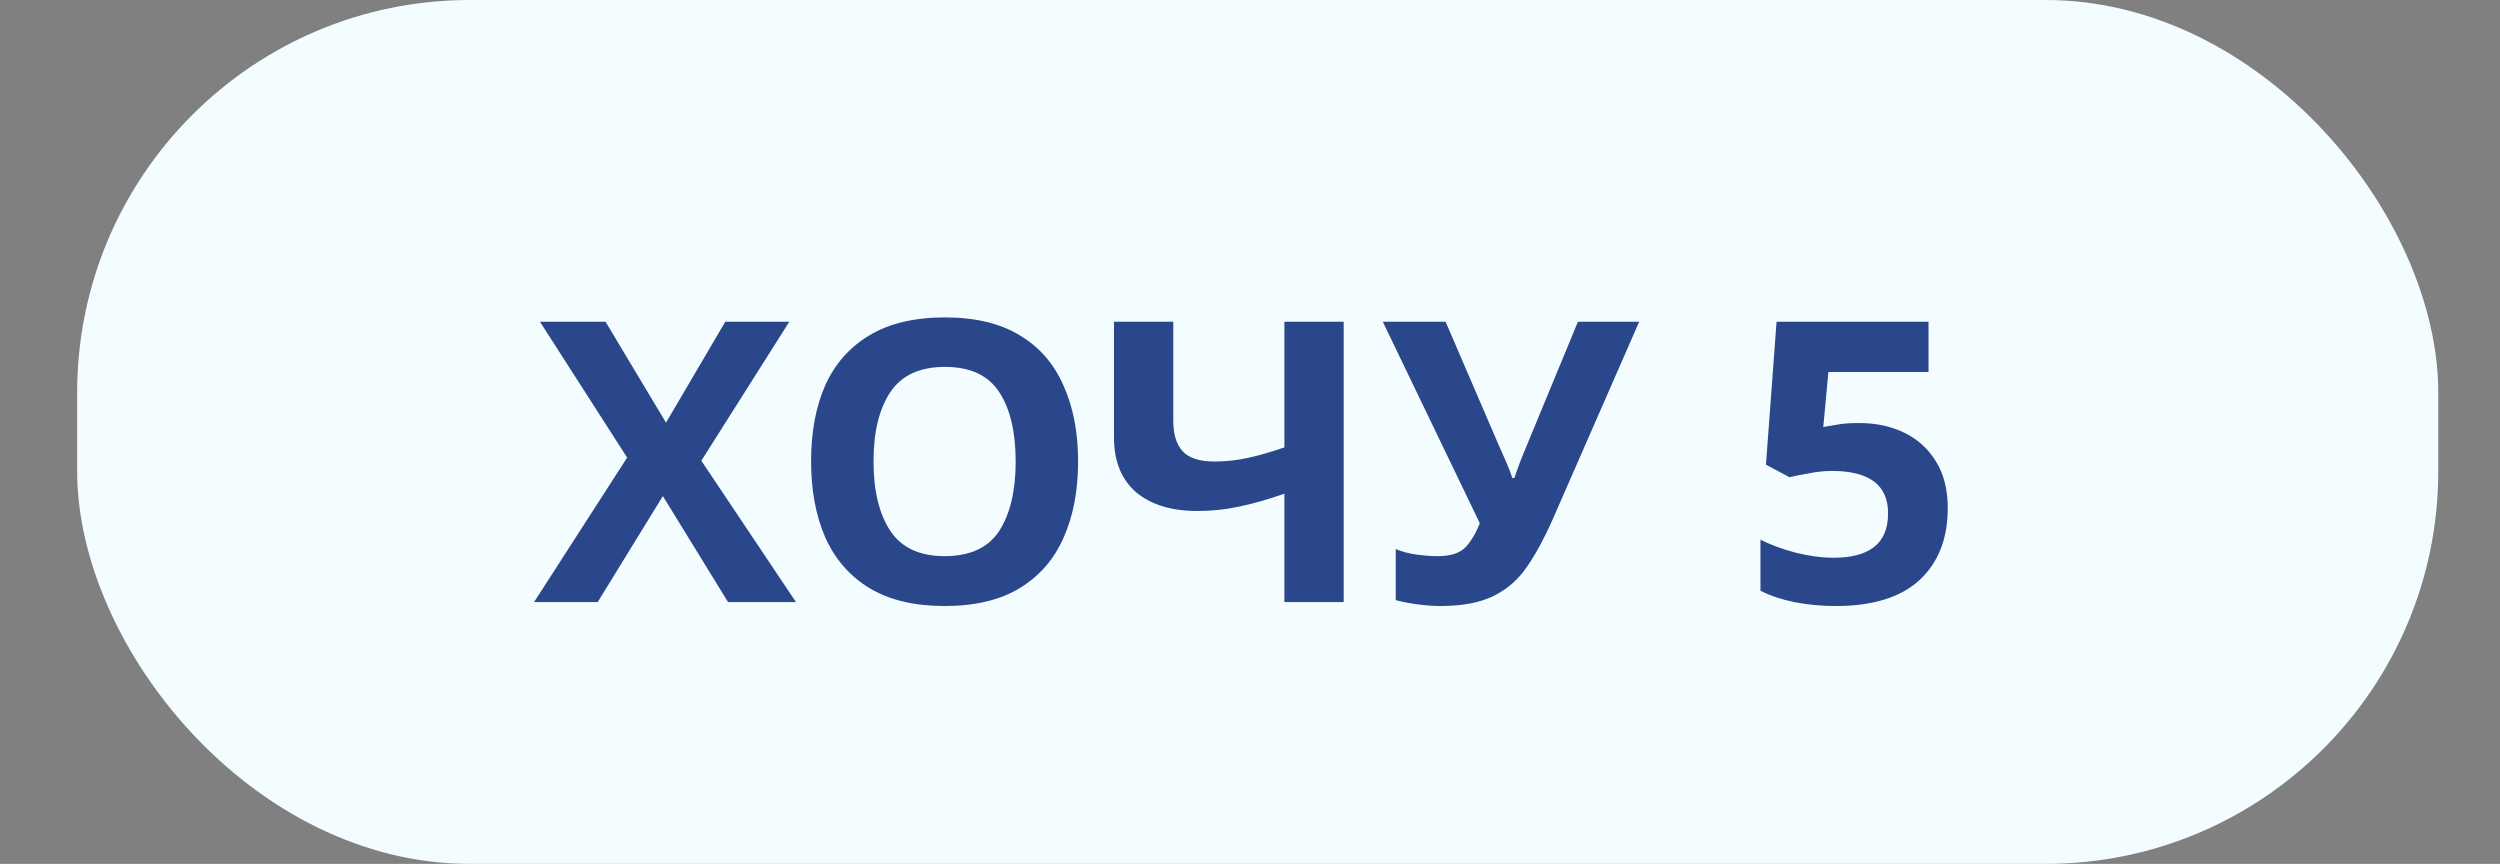 <?xml version="1.0" encoding="UTF-8"?> <svg xmlns="http://www.w3.org/2000/svg" width="191" height="66" viewBox="0 0 191 66" fill="none"><rect x="0" y="0" width="191" height="66" fill="#808080" stroke="none"/> <rect x="5.895" width="180.389" height="66" rx="30" fill="#F3FCFF"></rect> <path d="M60.813 46H55.623L50.643 37.9L45.663 46H40.803L47.913 34.96L41.253 24.58H46.263L50.883 32.29L55.413 24.58H60.303L53.583 35.2L60.813 46ZM82.367 35.26C82.367 37.48 81.997 39.42 81.257 41.08C80.537 42.72 79.427 44 77.927 44.92C76.427 45.84 74.507 46.3 72.167 46.3C69.847 46.3 67.927 45.84 66.407 44.92C64.907 44 63.787 42.71 63.047 41.05C62.327 39.39 61.967 37.45 61.967 35.23C61.967 33.01 62.327 31.08 63.047 29.44C63.787 27.8 64.907 26.53 66.407 25.63C67.927 24.71 69.857 24.25 72.197 24.25C74.517 24.25 76.427 24.71 77.927 25.63C79.427 26.53 80.537 27.81 81.257 29.47C81.997 31.11 82.367 33.04 82.367 35.26ZM66.737 35.26C66.737 37.5 67.167 39.27 68.027 40.57C68.887 41.85 70.267 42.49 72.167 42.49C74.107 42.49 75.497 41.85 76.337 40.57C77.177 39.27 77.597 37.5 77.597 35.26C77.597 33 77.177 31.23 76.337 29.95C75.497 28.67 74.117 28.03 72.197 28.03C70.277 28.03 68.887 28.67 68.027 29.95C67.167 31.23 66.737 33 66.737 35.26ZM102.658 46H98.128V37.72C96.868 38.16 95.708 38.49 94.648 38.71C93.608 38.93 92.558 39.04 91.498 39.04C89.498 39.04 87.928 38.56 86.788 37.6C85.668 36.62 85.108 35.23 85.108 33.43V24.58H89.638V32.14C89.638 33.18 89.878 33.96 90.358 34.48C90.838 35 91.648 35.26 92.788 35.26C93.628 35.26 94.468 35.17 95.308 34.99C96.148 34.81 97.088 34.54 98.128 34.18V24.58H102.658V46ZM118.604 39.73C118.004 41.09 117.364 42.27 116.684 43.27C116.024 44.25 115.174 45 114.134 45.52C113.094 46.04 111.734 46.3 110.054 46.3C109.534 46.3 108.964 46.26 108.344 46.18C107.724 46.1 107.154 45.99 106.634 45.85V41.95C107.114 42.15 107.644 42.29 108.224 42.37C108.804 42.45 109.344 42.49 109.844 42.49C110.844 42.49 111.564 42.25 112.004 41.77C112.444 41.27 112.794 40.67 113.054 39.97L105.644 24.58H110.444L114.434 33.85C114.574 34.15 114.764 34.58 115.004 35.14C115.244 35.68 115.424 36.14 115.544 36.52H115.694C115.814 36.16 115.984 35.69 116.204 35.11C116.444 34.53 116.654 34.02 116.834 33.58L120.554 24.58H125.234L118.604 39.73ZM142.029 32.32C143.329 32.32 144.489 32.57 145.509 33.07C146.529 33.57 147.329 34.3 147.909 35.26C148.509 36.22 148.809 37.41 148.809 38.83C148.809 41.15 148.089 42.98 146.649 44.32C145.209 45.64 143.079 46.3 140.259 46.3C139.139 46.3 138.079 46.2 137.079 46C136.099 45.8 135.239 45.51 134.499 45.13V41.23C135.239 41.61 136.129 41.94 137.169 42.22C138.209 42.48 139.189 42.61 140.109 42.61C141.449 42.61 142.469 42.34 143.169 41.8C143.889 41.24 144.249 40.38 144.249 39.22C144.249 37.06 142.819 35.98 139.959 35.98C139.399 35.98 138.819 36.04 138.219 36.16C137.619 36.26 137.119 36.36 136.719 36.46L134.919 35.5L135.729 24.58H147.339V28.42H139.689L139.299 32.62C139.639 32.56 139.999 32.5 140.379 32.44C140.779 32.36 141.329 32.32 142.029 32.32Z" fill="#2B478B"></path> </svg> 